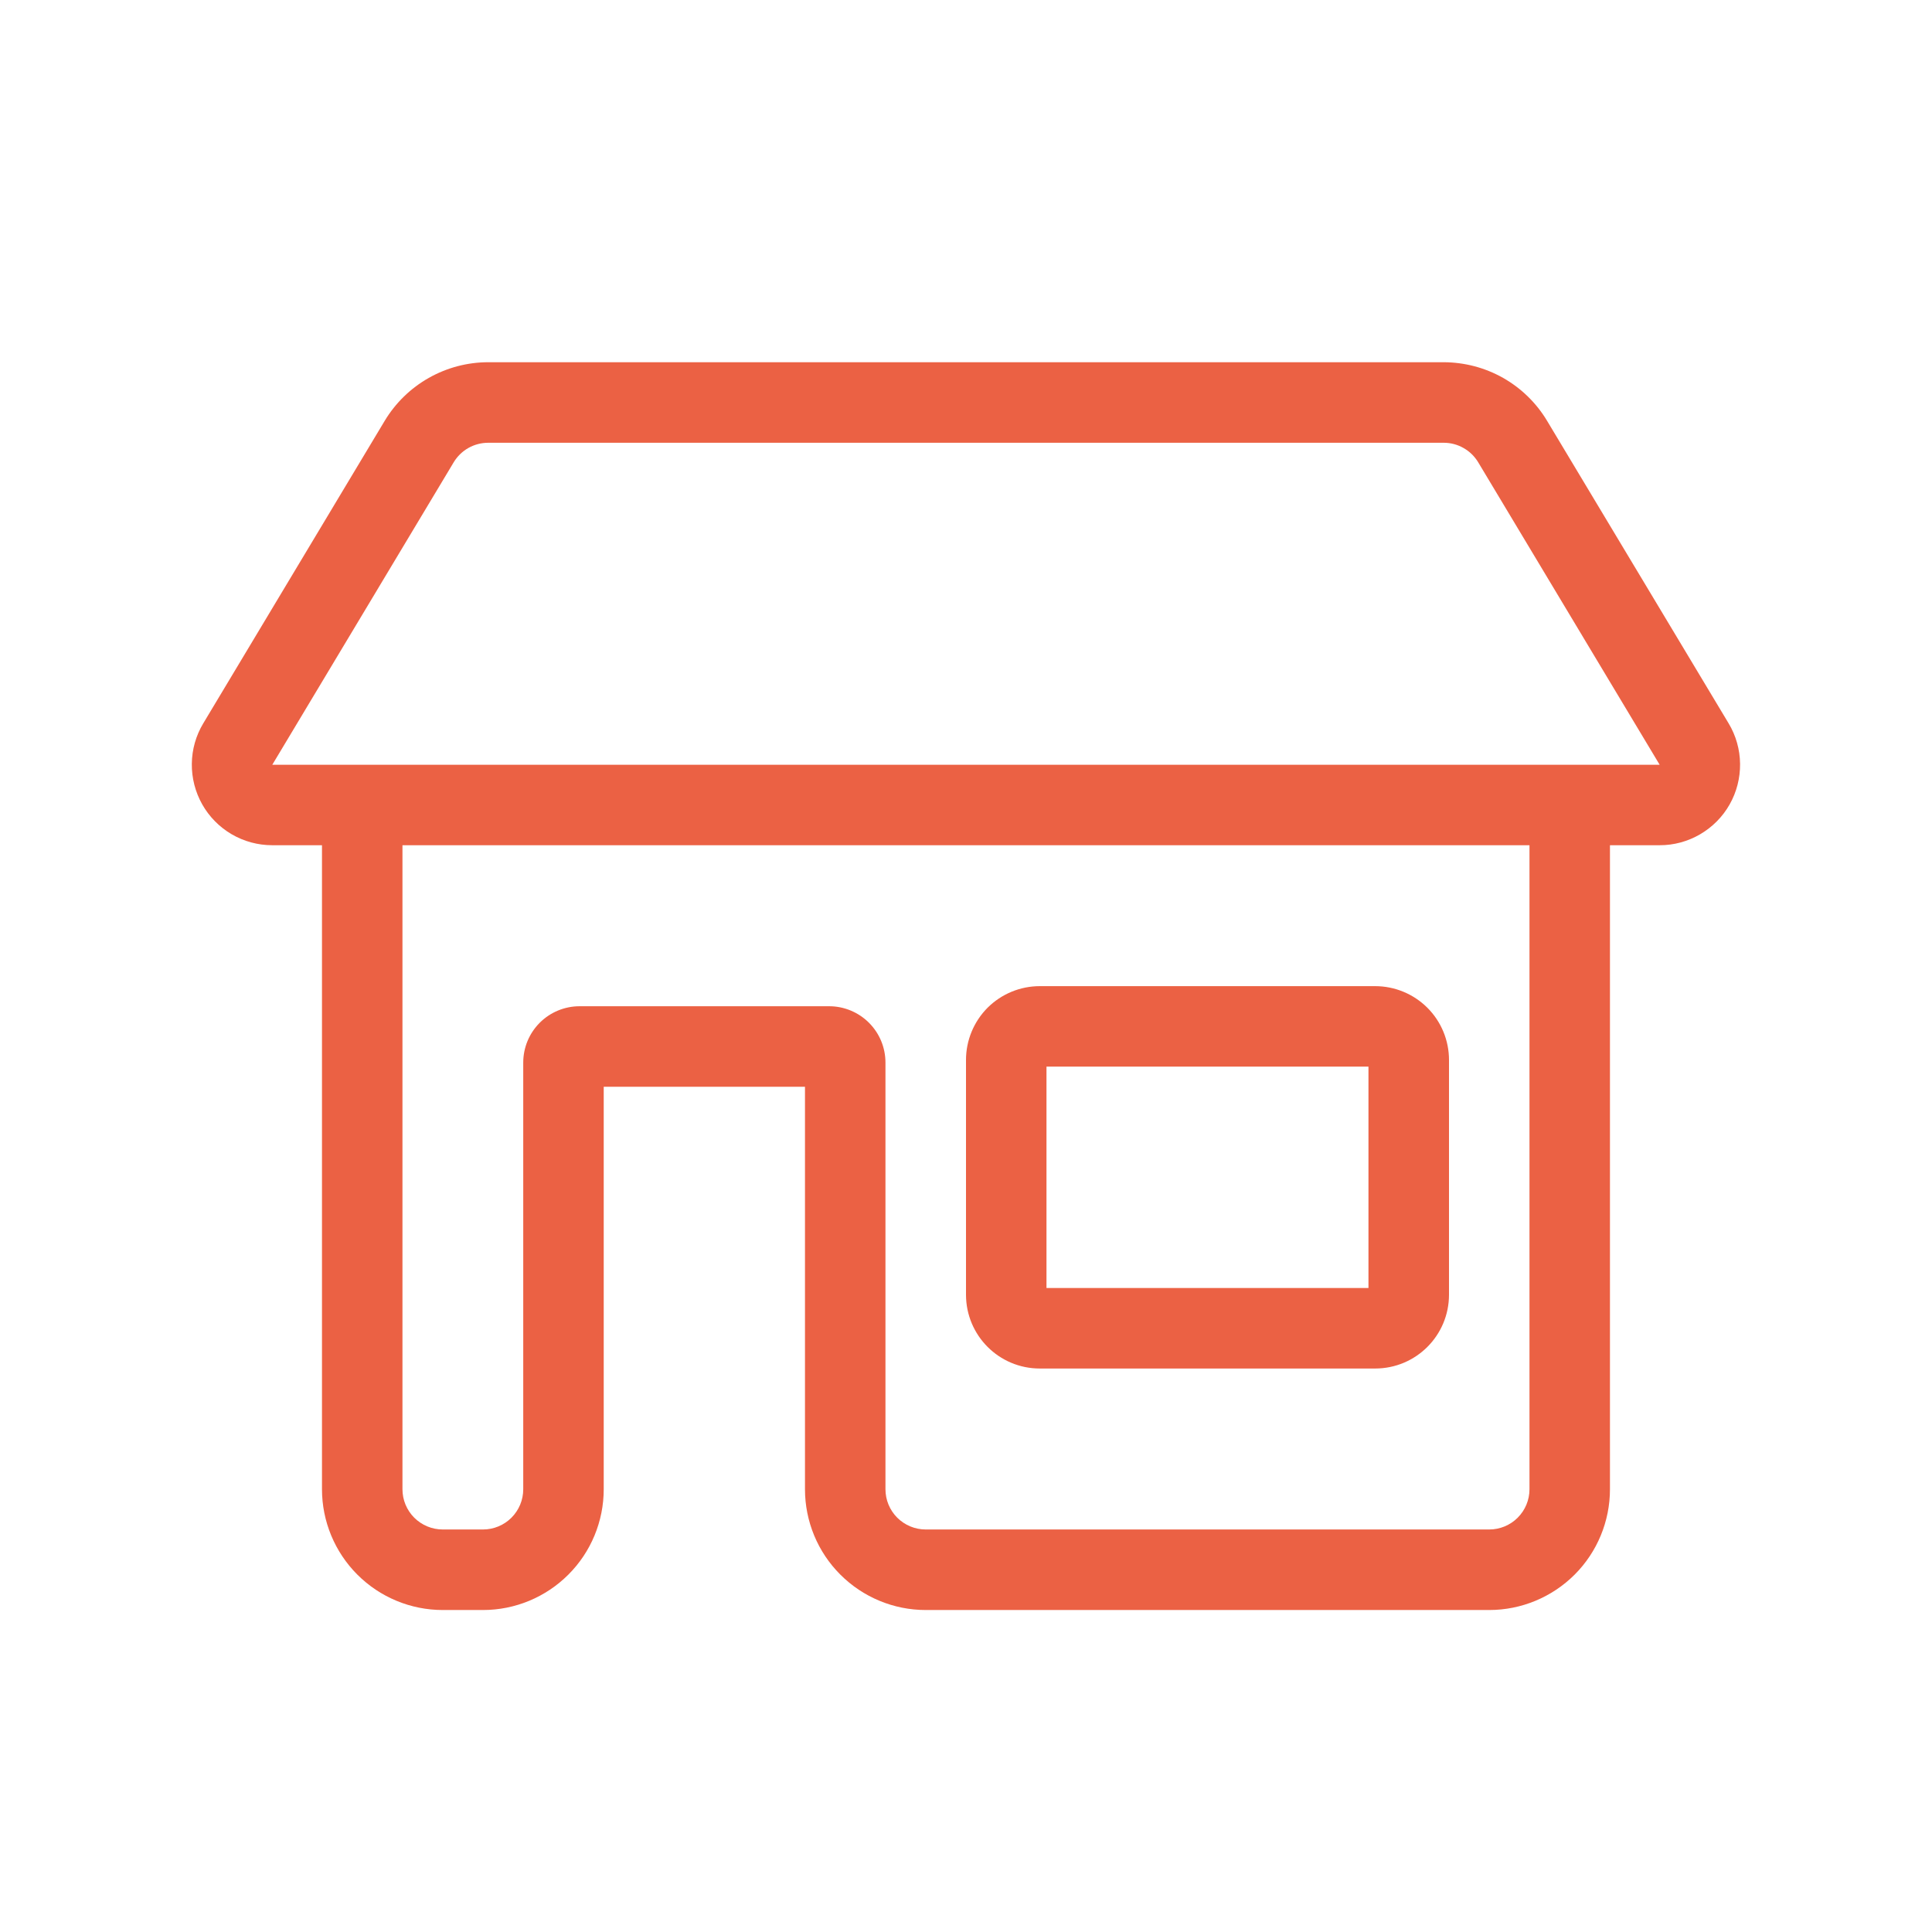 <svg width="35" height="35" viewBox="0 0 35 35" fill="none" xmlns="http://www.w3.org/2000/svg">
<path fill-rule="evenodd" clip-rule="evenodd" d="M8.846 8.021C8.72 8.021 8.596 8.053 8.486 8.115C8.376 8.177 8.284 8.267 8.219 8.375L4.933 13.854H30.066L26.779 8.375C26.714 8.267 26.623 8.178 26.513 8.116C26.403 8.053 26.279 8.021 26.154 8.021H8.846ZM4.932 15.312H5.833V26.979C5.833 27.559 6.064 28.116 6.474 28.526C6.884 28.936 7.44 29.167 8.021 29.167H8.75C9.33 29.167 9.886 28.936 10.296 28.526C10.707 28.116 10.937 27.559 10.937 26.979V19.688H14.583V26.979C14.583 27.559 14.813 28.116 15.224 28.526C15.634 28.936 16.19 29.167 16.77 29.167H26.979C27.559 29.167 28.115 28.936 28.526 28.526C28.936 28.116 29.166 27.559 29.166 26.979V15.312H30.065C30.323 15.313 30.576 15.244 30.799 15.114C31.022 14.984 31.207 14.798 31.334 14.573C31.461 14.349 31.526 14.095 31.523 13.836C31.52 13.579 31.449 13.326 31.316 13.105L28.027 7.624C27.833 7.3 27.558 7.032 27.23 6.846C26.901 6.66 26.53 6.563 26.152 6.562H8.846C8.468 6.562 8.097 6.66 7.768 6.846C7.439 7.032 7.164 7.3 6.969 7.624L3.682 13.105C3.549 13.326 3.478 13.578 3.475 13.836C3.472 14.094 3.537 14.348 3.664 14.573C3.791 14.797 3.975 14.984 4.198 15.114C4.421 15.244 4.674 15.312 4.932 15.312ZM7.291 26.979V15.312H27.708V26.979C27.708 27.173 27.631 27.358 27.494 27.495C27.358 27.631 27.172 27.708 26.979 27.708H16.77C16.577 27.708 16.392 27.631 16.255 27.495C16.118 27.358 16.041 27.173 16.041 26.979V19.25C16.041 18.979 15.934 18.72 15.742 18.528C15.551 18.337 15.291 18.229 15.021 18.229H10.5C10.229 18.229 9.969 18.337 9.778 18.528C9.586 18.72 9.479 18.979 9.479 19.25V26.979C9.479 27.173 9.402 27.358 9.265 27.495C9.129 27.631 8.943 27.708 8.75 27.708H8.021C7.827 27.708 7.642 27.631 7.505 27.495C7.368 27.358 7.291 27.173 7.291 26.979ZM18.958 23.333V19.323H24.791V23.333H18.958ZM18.837 17.865C18.482 17.865 18.142 18.006 17.891 18.256C17.641 18.507 17.5 18.847 17.5 19.202V23.454C17.5 24.194 18.098 24.792 18.837 24.792H24.912C25.652 24.792 26.25 24.194 26.25 23.454V19.202C26.25 18.847 26.109 18.507 25.858 18.256C25.607 18.006 25.267 17.865 24.912 17.865H18.837Z" fill="#EB6144"/>
</svg>
